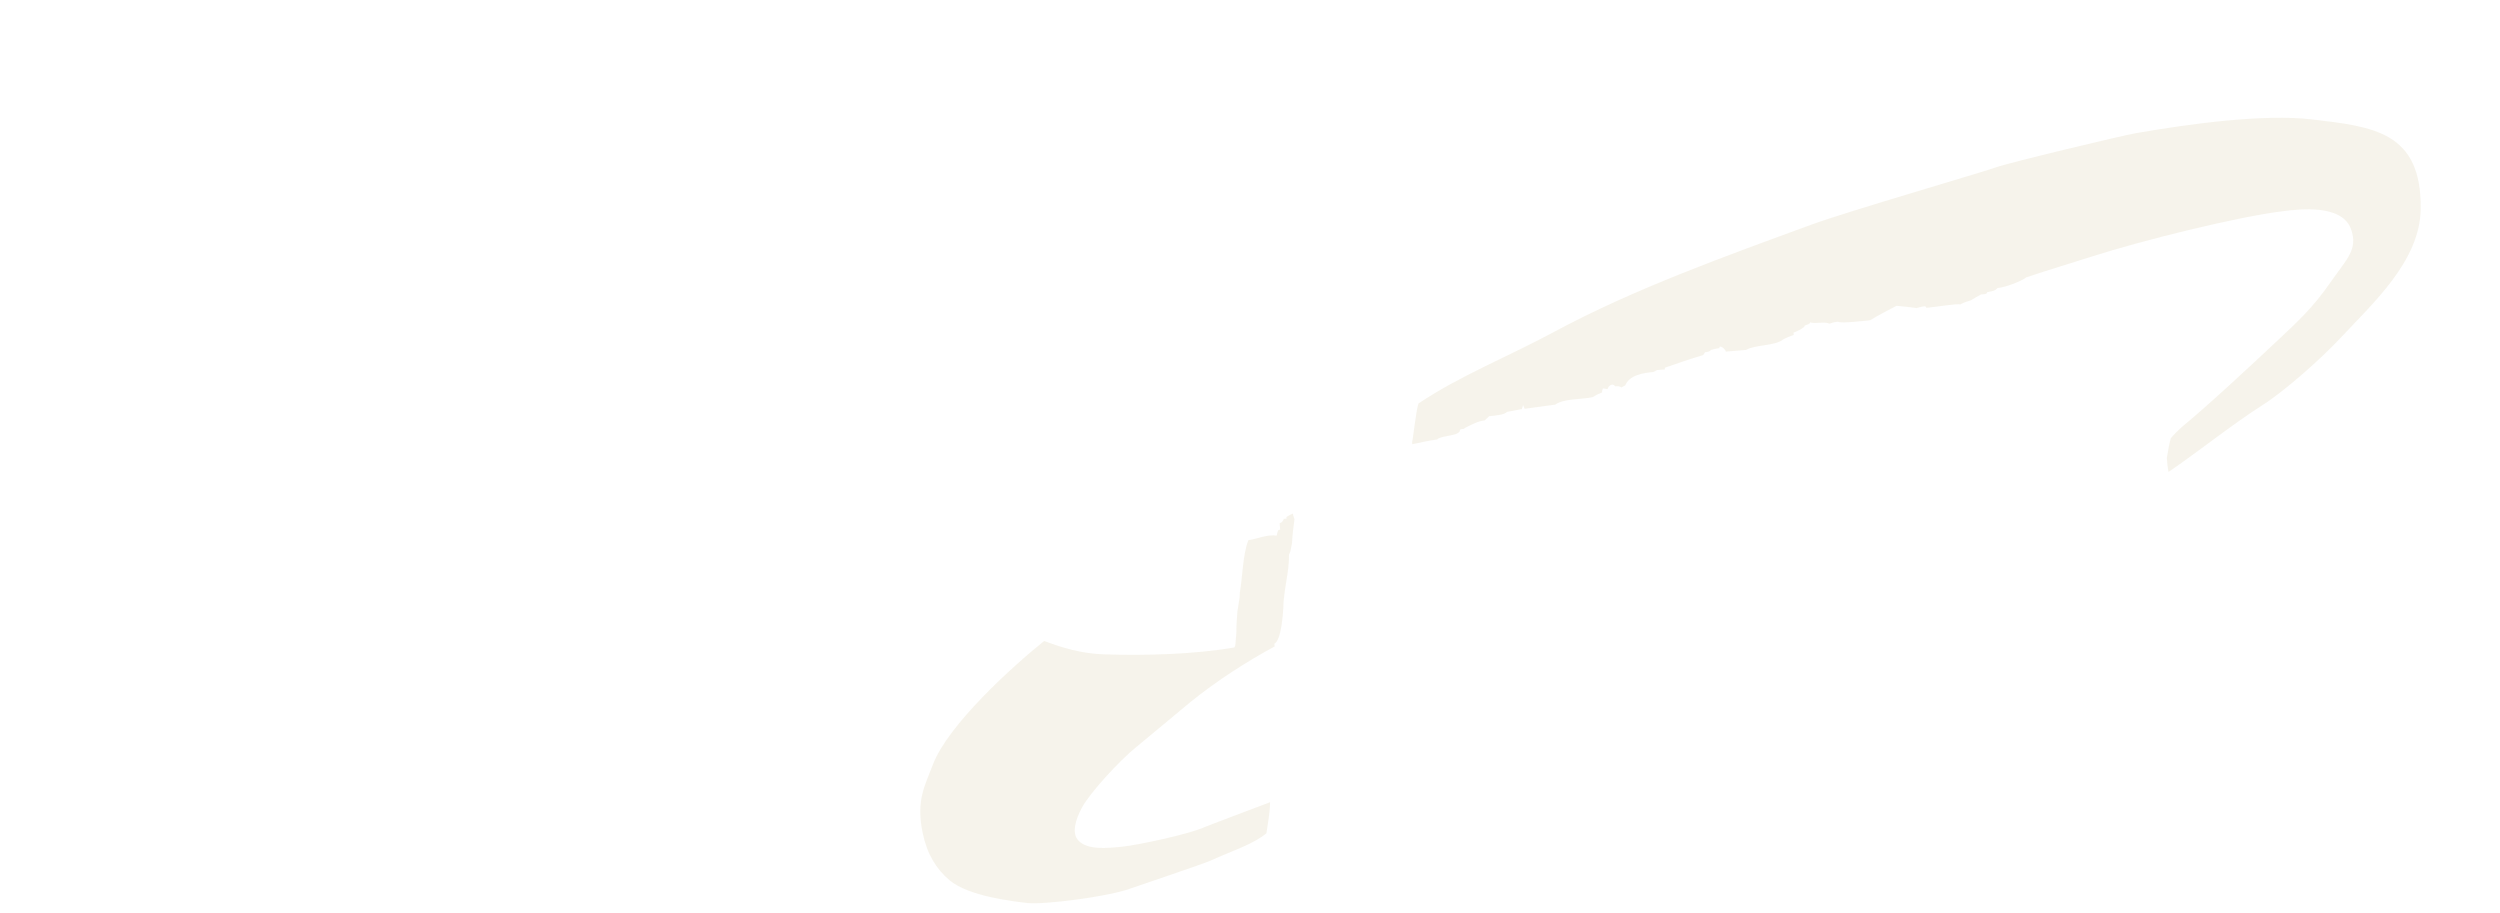 <?xml version="1.0" encoding="UTF-8"?> <svg xmlns="http://www.w3.org/2000/svg" width="1380" height="504" viewBox="0 0 1380 504" fill="none"><g opacity="0.08"><path fill-rule="evenodd" clip-rule="evenodd" d="M1197.02 260.519C1196.49 257.787 1196.28 255.334 1196.08 252.884C1196.7 249.129 1197.32 245.375 1198.28 241.908C1200.26 239.586 1202.27 237.569 1204.58 235.53C1219.57 223.16 1241.75 202.465 1257.46 187.718C1268.69 177.176 1276.81 169.741 1286.52 155.709C1295.06 143.351 1301.88 137.81 1297.74 126.434C1292.66 112.428 1268.62 115.567 1260.89 116.488C1234.76 119.594 1180.77 133.247 1155.18 141.461C1142.82 145.427 1130.65 149.014 1118.56 153.089C1115.35 155.509 1106.6 158.69 1102.59 159.018C1100.96 160.929 1099.41 160.614 1096.88 161.335C1096.98 162.56 1094.18 162.482 1093.57 162.53C1091.48 163.627 1089.71 164.697 1087.93 165.768L1086.72 166.173C1084.9 166.632 1083.41 167.371 1081.91 168.108C1081.43 167.318 1067.46 169.594 1063.43 169.925L1062.74 169.055C1060.88 169.208 1059.37 169.637 1057.85 170.07C1054.07 169.45 1050.32 169.141 1046.88 168.807C1041.81 171.38 1037.05 173.928 1032.32 176.781C1030.78 176.907 1016.02 178.729 1014.68 177.603L1013.76 177.681C1012.52 177.779 1011.31 178.188 1010.11 178.593L1009.8 178.617C1006.59 177.336 1002.37 178.914 999.183 177.942C999.256 178.86 997.125 179.343 996.225 179.725C996.324 180.95 991.235 183.218 990.023 183.626C990.05 183.933 990.074 184.238 990.126 184.854C988.016 185.641 985.907 186.429 984.131 187.501C979.854 190.931 968.601 190.301 963.791 193.172C960.089 193.474 956.389 193.775 952.686 194.077C952.59 192.921 948.914 189.767 949.116 192.209C947.264 192.358 945.746 192.793 944.231 193.223C944.306 194.144 941.837 194.347 941.222 194.395L940.117 196.028C932.838 198.163 925.893 200.581 918.953 202.996C918.977 203.305 919.001 203.61 919.028 203.916C917.483 204.042 915.943 204.17 914.707 204.269L912.625 205.363C907.071 205.819 899.411 207.063 897.09 212.803C896.187 213.185 895.598 213.54 895.004 213.9C894.005 213.057 892.769 213.158 891.536 213.257C890.313 211.258 887.976 212.707 887.317 214.834C886.366 214.602 885.415 214.372 884.8 214.426C884.542 215.064 884.284 215.701 884.362 216.617C882.559 217.383 880.761 218.149 879.292 219.192C873.198 220.614 863.2 219.886 858.517 223.355C852.681 224.14 847.154 224.898 841.624 225.653C841.243 224.762 840.88 224.177 840.832 223.563C840.568 224.201 840.313 224.839 840.082 225.784C837.328 226.315 834.579 226.846 831.828 227.38C830.431 229.015 825.197 229.464 822.082 229.717L819.484 232.095C815.782 232.391 812.23 234.534 808.941 236.039L808.062 236.725C807.138 236.797 806.52 236.851 805.929 237.208C806.235 240.886 795.313 240.232 793.33 242.554C788.727 243.24 784.149 244.23 779.573 245.222C779.522 244.609 779.498 244.302 779.471 243.995C779.764 243.971 781.801 225.68 782.991 222.725C805.768 207.439 833.195 196.508 857.391 183.45C901.673 159.55 952.923 141.218 1000.3 123.861C1019.74 116.738 1092.87 95.536 1101.44 92.472C1109.35 89.649 1171.73 74.776 1178.65 73.572C1209.43 68.206 1249.82 62.831 1275.97 65.892C1310.11 69.887 1336.58 72.673 1336.24 114.958C1336.01 144.071 1309.93 167.27 1291.02 187.531C1281.87 197.325 1261.44 215.709 1248.95 223.593C1233.66 233.229 1211.01 251.091 1197.02 260.519Z" fill="#8D6902"></path><path fill-rule="evenodd" clip-rule="evenodd" d="M567.161 498.471C558.743 497.516 534.593 494.674 524.195 485.936C516.809 479.729 511.709 471.429 509.291 459.7C505.567 441.644 510.667 433.449 514.888 422.224C523.209 400.082 559.288 367.492 576.399 353.807C586.413 357.61 597.101 360.762 608.915 361.181C631.794 361.989 659.324 361.191 680.781 357.484C682.361 357.69 681.848 354.357 682.477 349.318C682.455 345.31 682.743 341.275 683.052 337.544L684.269 329.733L684.376 327.259C685.851 318.804 686.018 305.837 689.116 298.183C694.025 297.474 699.71 294.848 704.748 295.67C704.955 294.418 705.186 293.473 705.729 292.505C706.038 292.48 706.344 292.456 706.656 292.432C706.554 291.205 706.452 289.977 706.352 288.752C707.586 288.656 708.408 287.354 708.642 286.409C708.951 286.385 709.566 286.337 710.184 286.284C710.16 285.977 710.135 285.67 710.109 285.363C711.294 284.653 712.476 283.935 713.685 283.527C713.76 284.453 714.144 285.342 714.553 286.54C713.983 290.903 713.413 295.275 713.177 299.921L712.296 304.308C712.035 304.951 711.78 305.584 711.525 306.227C711.691 315.775 708.491 325.908 708.378 335.785C708.249 337.963 707.357 353.457 703.472 355.317C703.496 355.619 703.545 356.233 703.598 356.841C688.458 365.066 672.1 375.399 656.777 387.817C653.55 390.432 631.063 409.3 627.264 412.339C618.037 419.742 601.669 437.593 597.273 445.735C593.659 452.42 591.389 460.029 595.376 464.088C600.409 469.22 610.562 468.246 619.561 467.36C627.788 466.54 656.468 460.464 664.947 456.559C666.624 455.785 696.935 444.425 701.081 442.813C700.971 449.06 699.92 453.891 699.082 459.943C691.682 466.103 680.816 469.35 668.371 475.008C664.238 476.884 628.398 488.901 623.355 490.692C611.051 495.069 576.052 499.48 567.161 498.471Z" fill="#8D6902"></path></g></svg> 